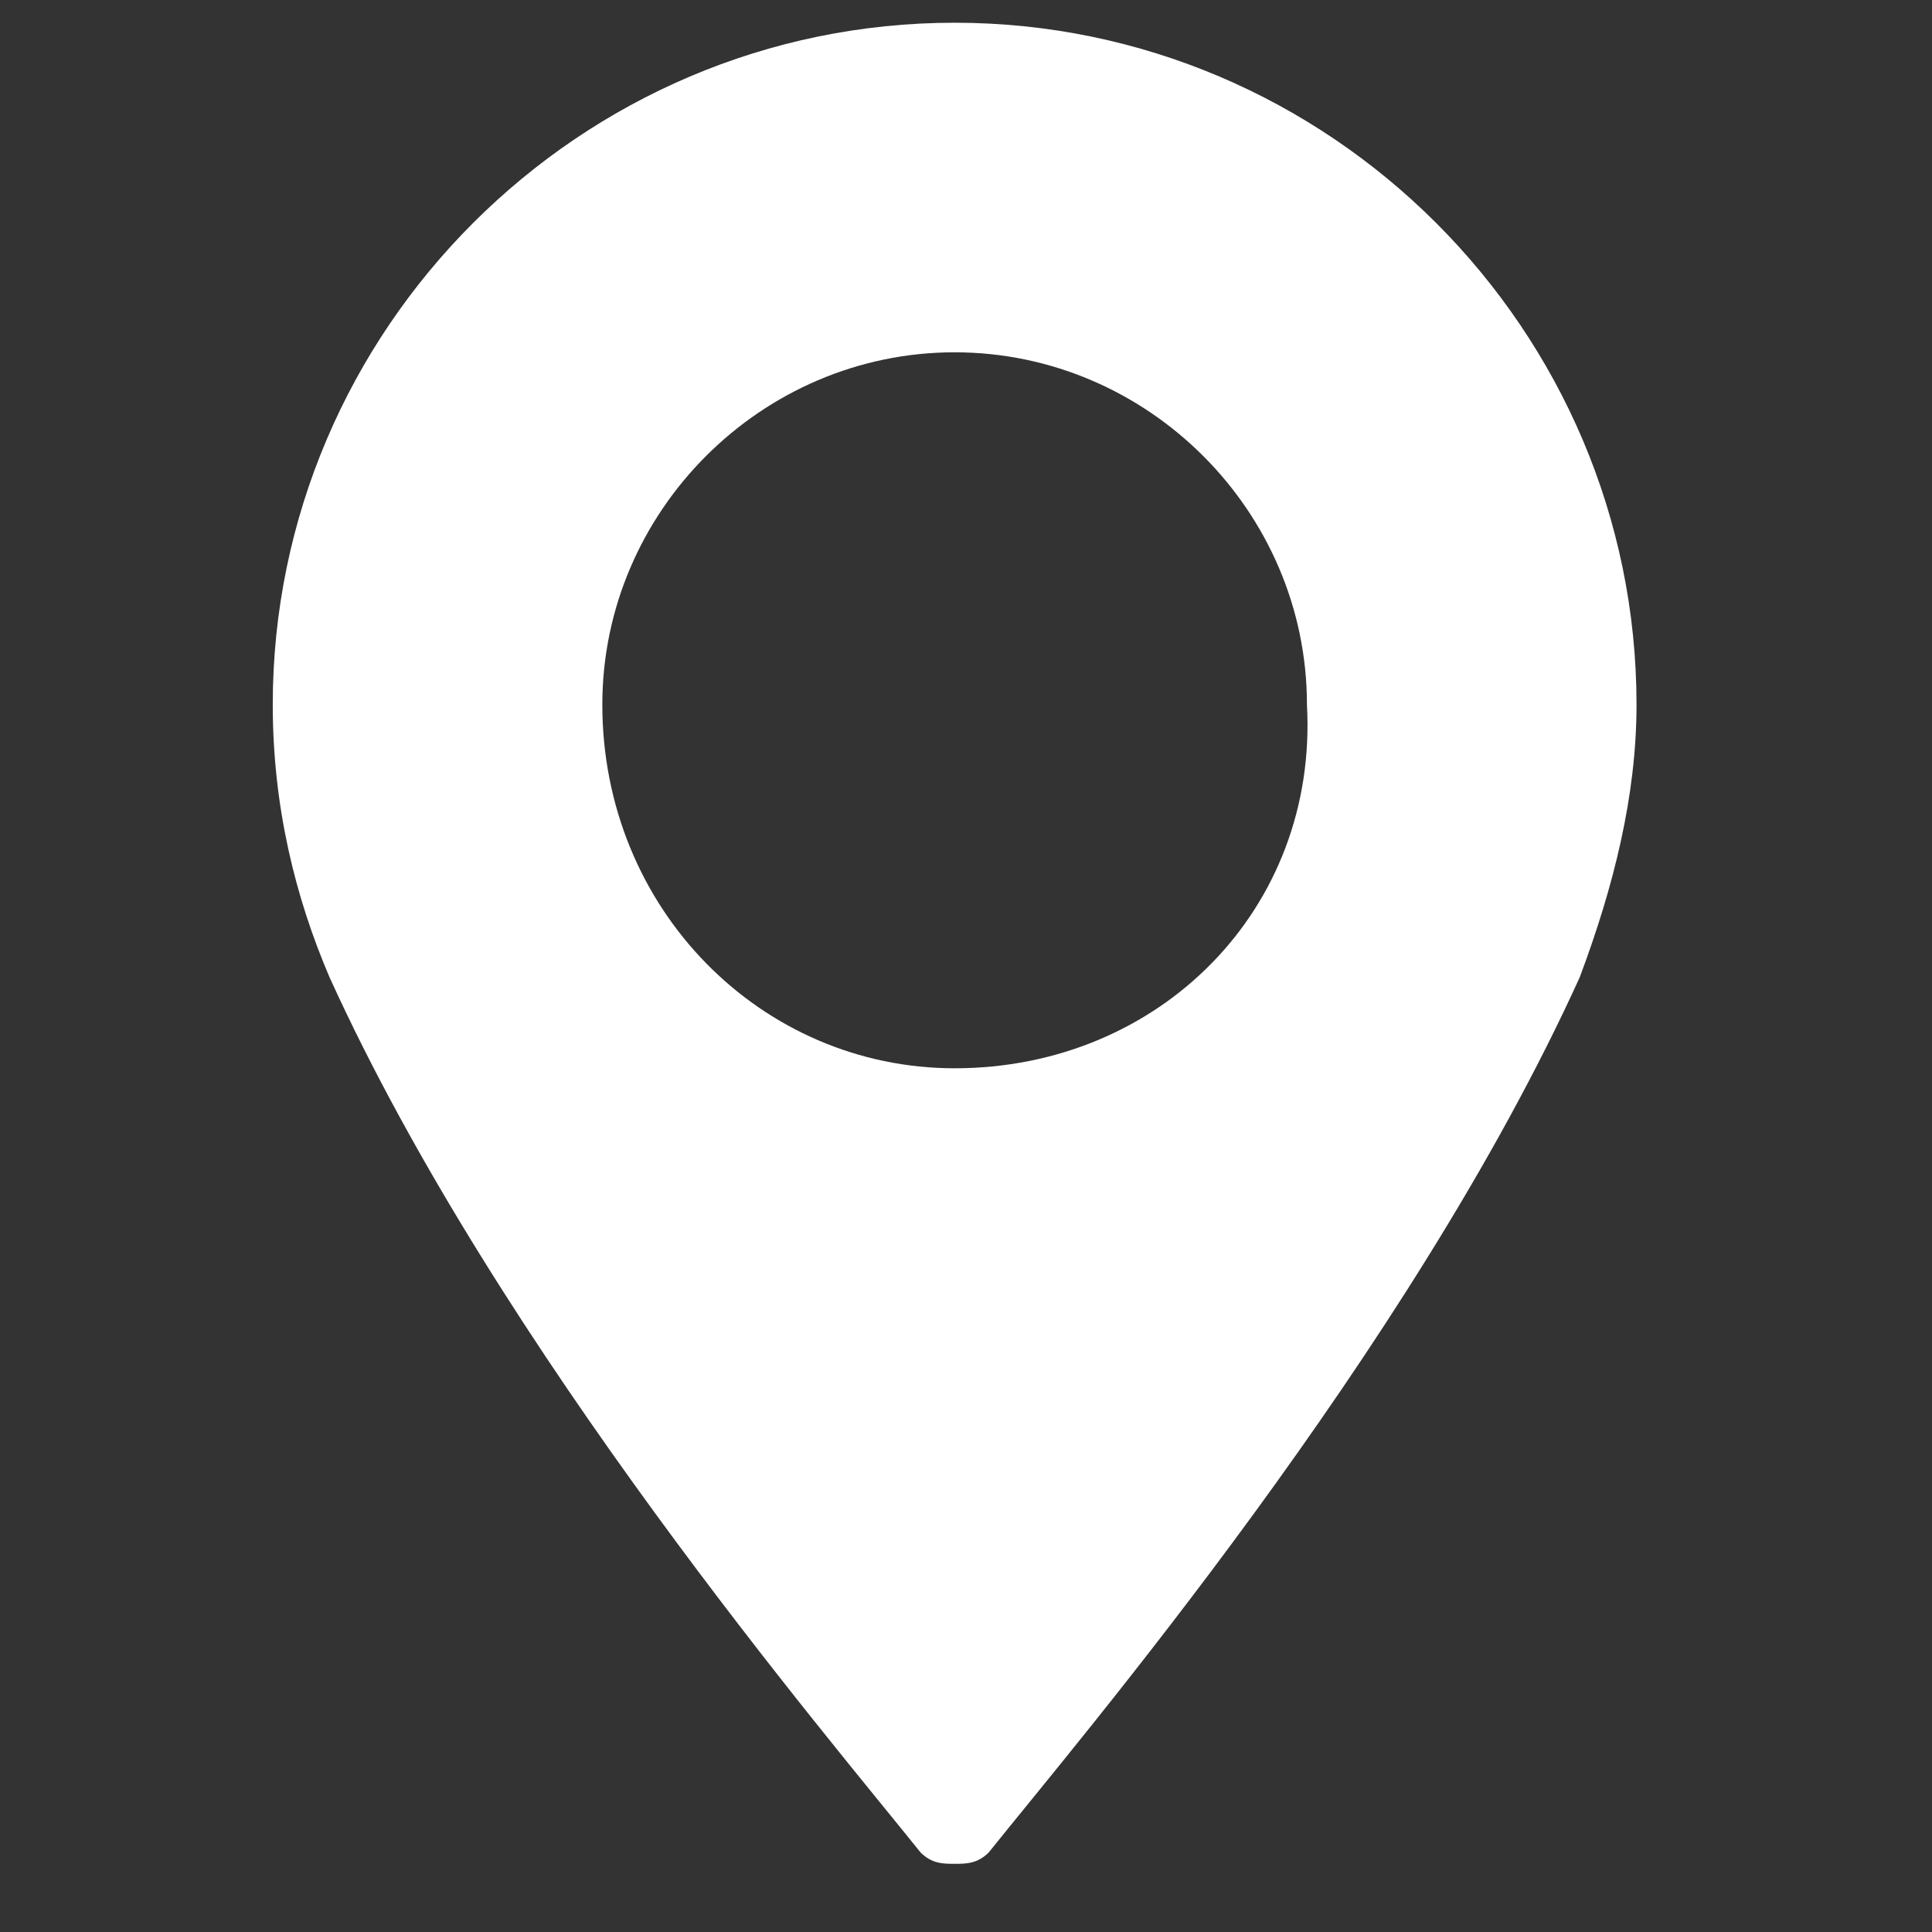 <?xml version="1.0" encoding="utf-8"?>
<!-- Generator: Adobe Illustrator 21.1.0, SVG Export Plug-In . SVG Version: 6.00 Build 0)  -->
<svg version="1.1" id="Layer_1" xmlns="http://www.w3.org/2000/svg" xmlns:xlink="http://www.w3.org/1999/xlink" x="0px" y="0px"
	 viewBox="0 0 17 17" style="enable-background:new 0 0 17 17;" xml:space="preserve">
<rect x="0" y="0" width="17" height="17" fill="#333333" stroke="none"/>
<style type="text/css">
	.st0{fill:#FFFFFF;}
</style>
<g>
	<path class="st0" d="M8.4,0.2c-3.3,0-6,2.7-6,6c0,0.9,0.2,1.7,0.5,2.4c1.5,3.3,4.4,6.7,5.2,7.7c0.1,0.1,0.2,0.1,0.3,0.1
		s0.2,0,0.3-0.1c0.8-1,3.7-4.4,5.2-7.7c0.3-0.8,0.5-1.6,0.5-2.4C14.4,2.9,11.7,0.2,8.4,0.2z M8.4,9.4C6.7,9.4,5.3,8,5.3,6.2
		c0-1.7,1.4-3.1,3.1-3.1s3.1,1.4,3.1,3.1C11.6,8,10.2,9.4,8.4,9.4z"/>
</g>
</svg>
